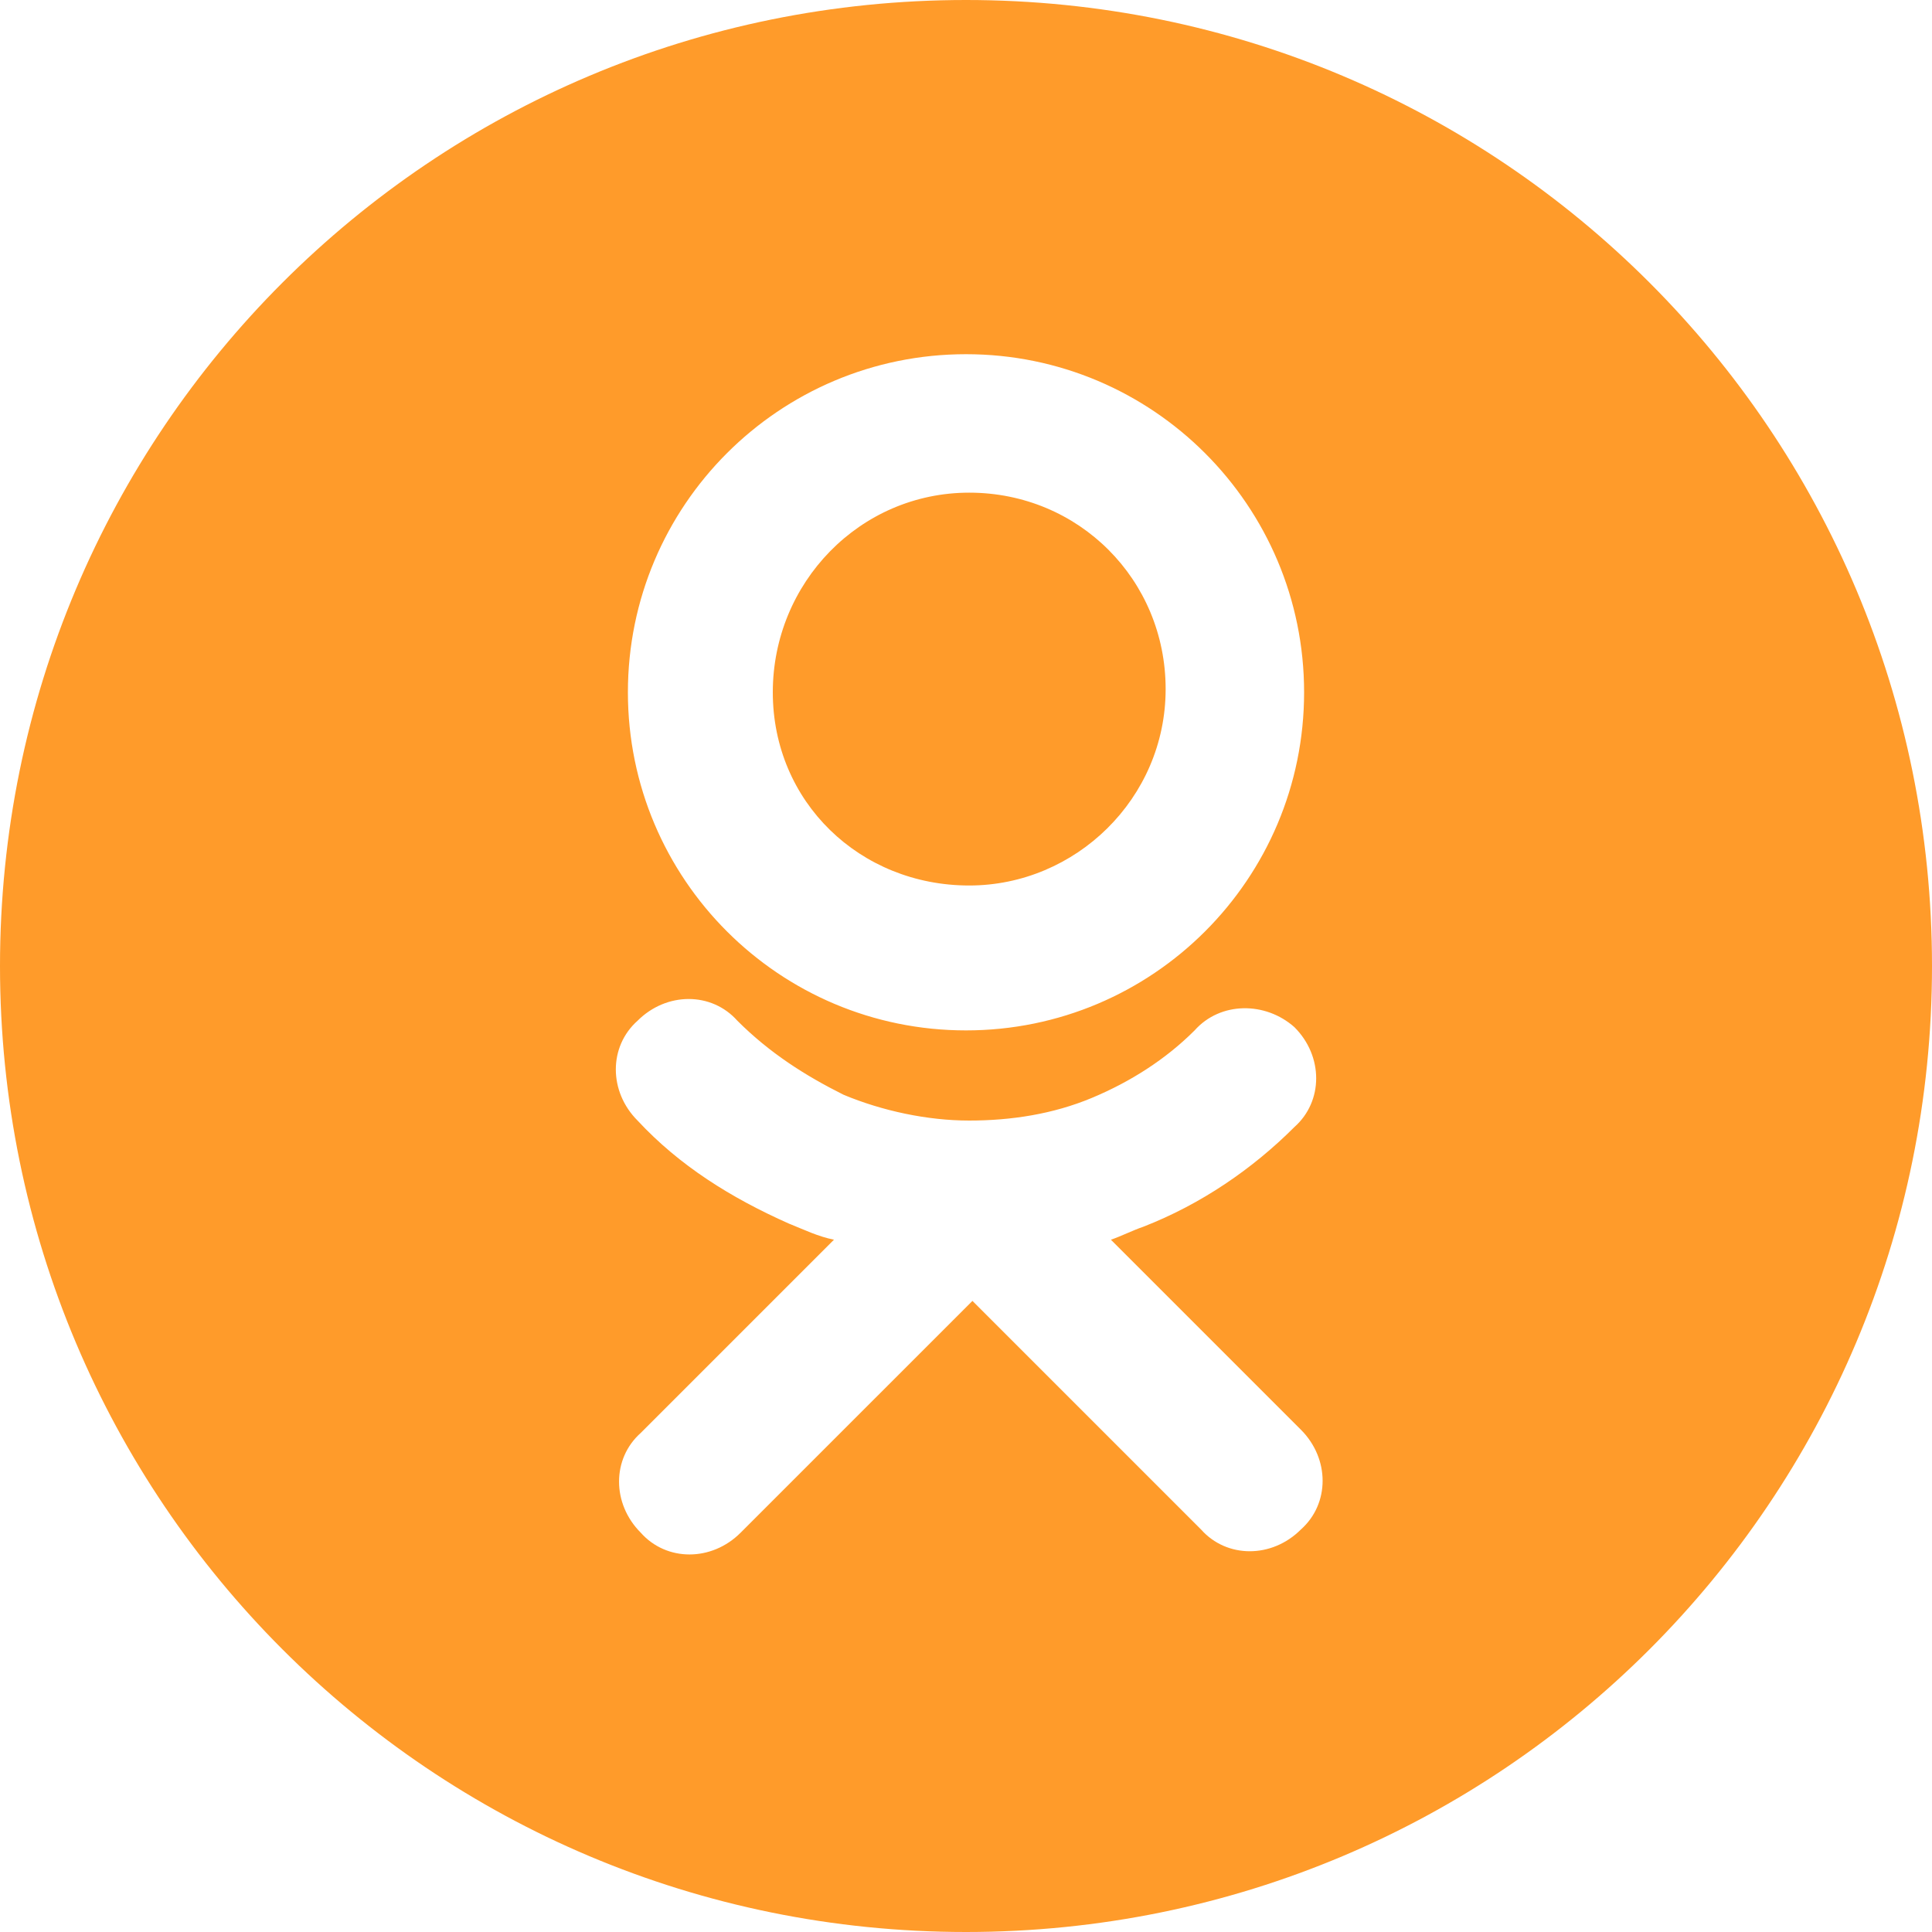 <?xml version="1.0" encoding="UTF-8"?> <!-- Generator: Adobe Illustrator 26.5.0, SVG Export Plug-In . SVG Version: 6.00 Build 0) --> <svg xmlns="http://www.w3.org/2000/svg" xmlns:xlink="http://www.w3.org/1999/xlink" id="Слой_1" x="0px" y="0px" viewBox="0 0 60 60" style="enable-background:new 0 0 60 60;" xml:space="preserve"> <style type="text/css"> .st0{fill-rule:evenodd;clip-rule:evenodd;fill:#FF9B2A;} </style> <g> <path class="st0" d="M30,60c16.6,0,30-13.4,30-30S46.6,0,30,0S0,13.4,0,30S13.4,60,30,60z M30.1,27.5c3.3,0,6.1-2.7,6.1-6.1 s-2.7-6.1-6.1-6.1S24,18.1,24,21.5S26.7,27.5,30.1,27.5z M40.5,21.5c0,5.8-4.7,10.5-10.5,10.5c-5.8,0-10.5-4.7-10.5-10.5 c0-5.8,4.7-10.5,10.5-10.5C35.8,11,40.5,15.7,40.5,21.5z M40.2,31.9c0.9,0.9,0.9,2.3,0,3.1c-1.3,1.3-2.9,2.4-4.7,3.1 c-0.3,0.1-0.7,0.3-1,0.4l5.9,5.9c0.9,0.9,0.9,2.3,0,3.1c-0.9,0.9-2.3,0.9-3.1,0l-7.1-7.1L23,47.6c-0.9,0.9-2.3,0.9-3.1,0 c-0.9-0.9-0.9-2.3,0-3.1l6-6c-0.5-0.1-0.9-0.3-1.4-0.5c-1.8-0.8-3.4-1.8-4.7-3.2c-0.9-0.9-0.9-2.3,0-3.1c0.9-0.9,2.3-0.9,3.1,0 c1,1,2.1,1.7,3.3,2.3c1.2,0.5,2.6,0.8,3.9,0.8c1.3,0,2.6-0.2,3.8-0.7c1.2-0.5,2.3-1.2,3.2-2.1C37.9,31.1,39.3,31.1,40.2,31.9z"></path> </g> </svg> 